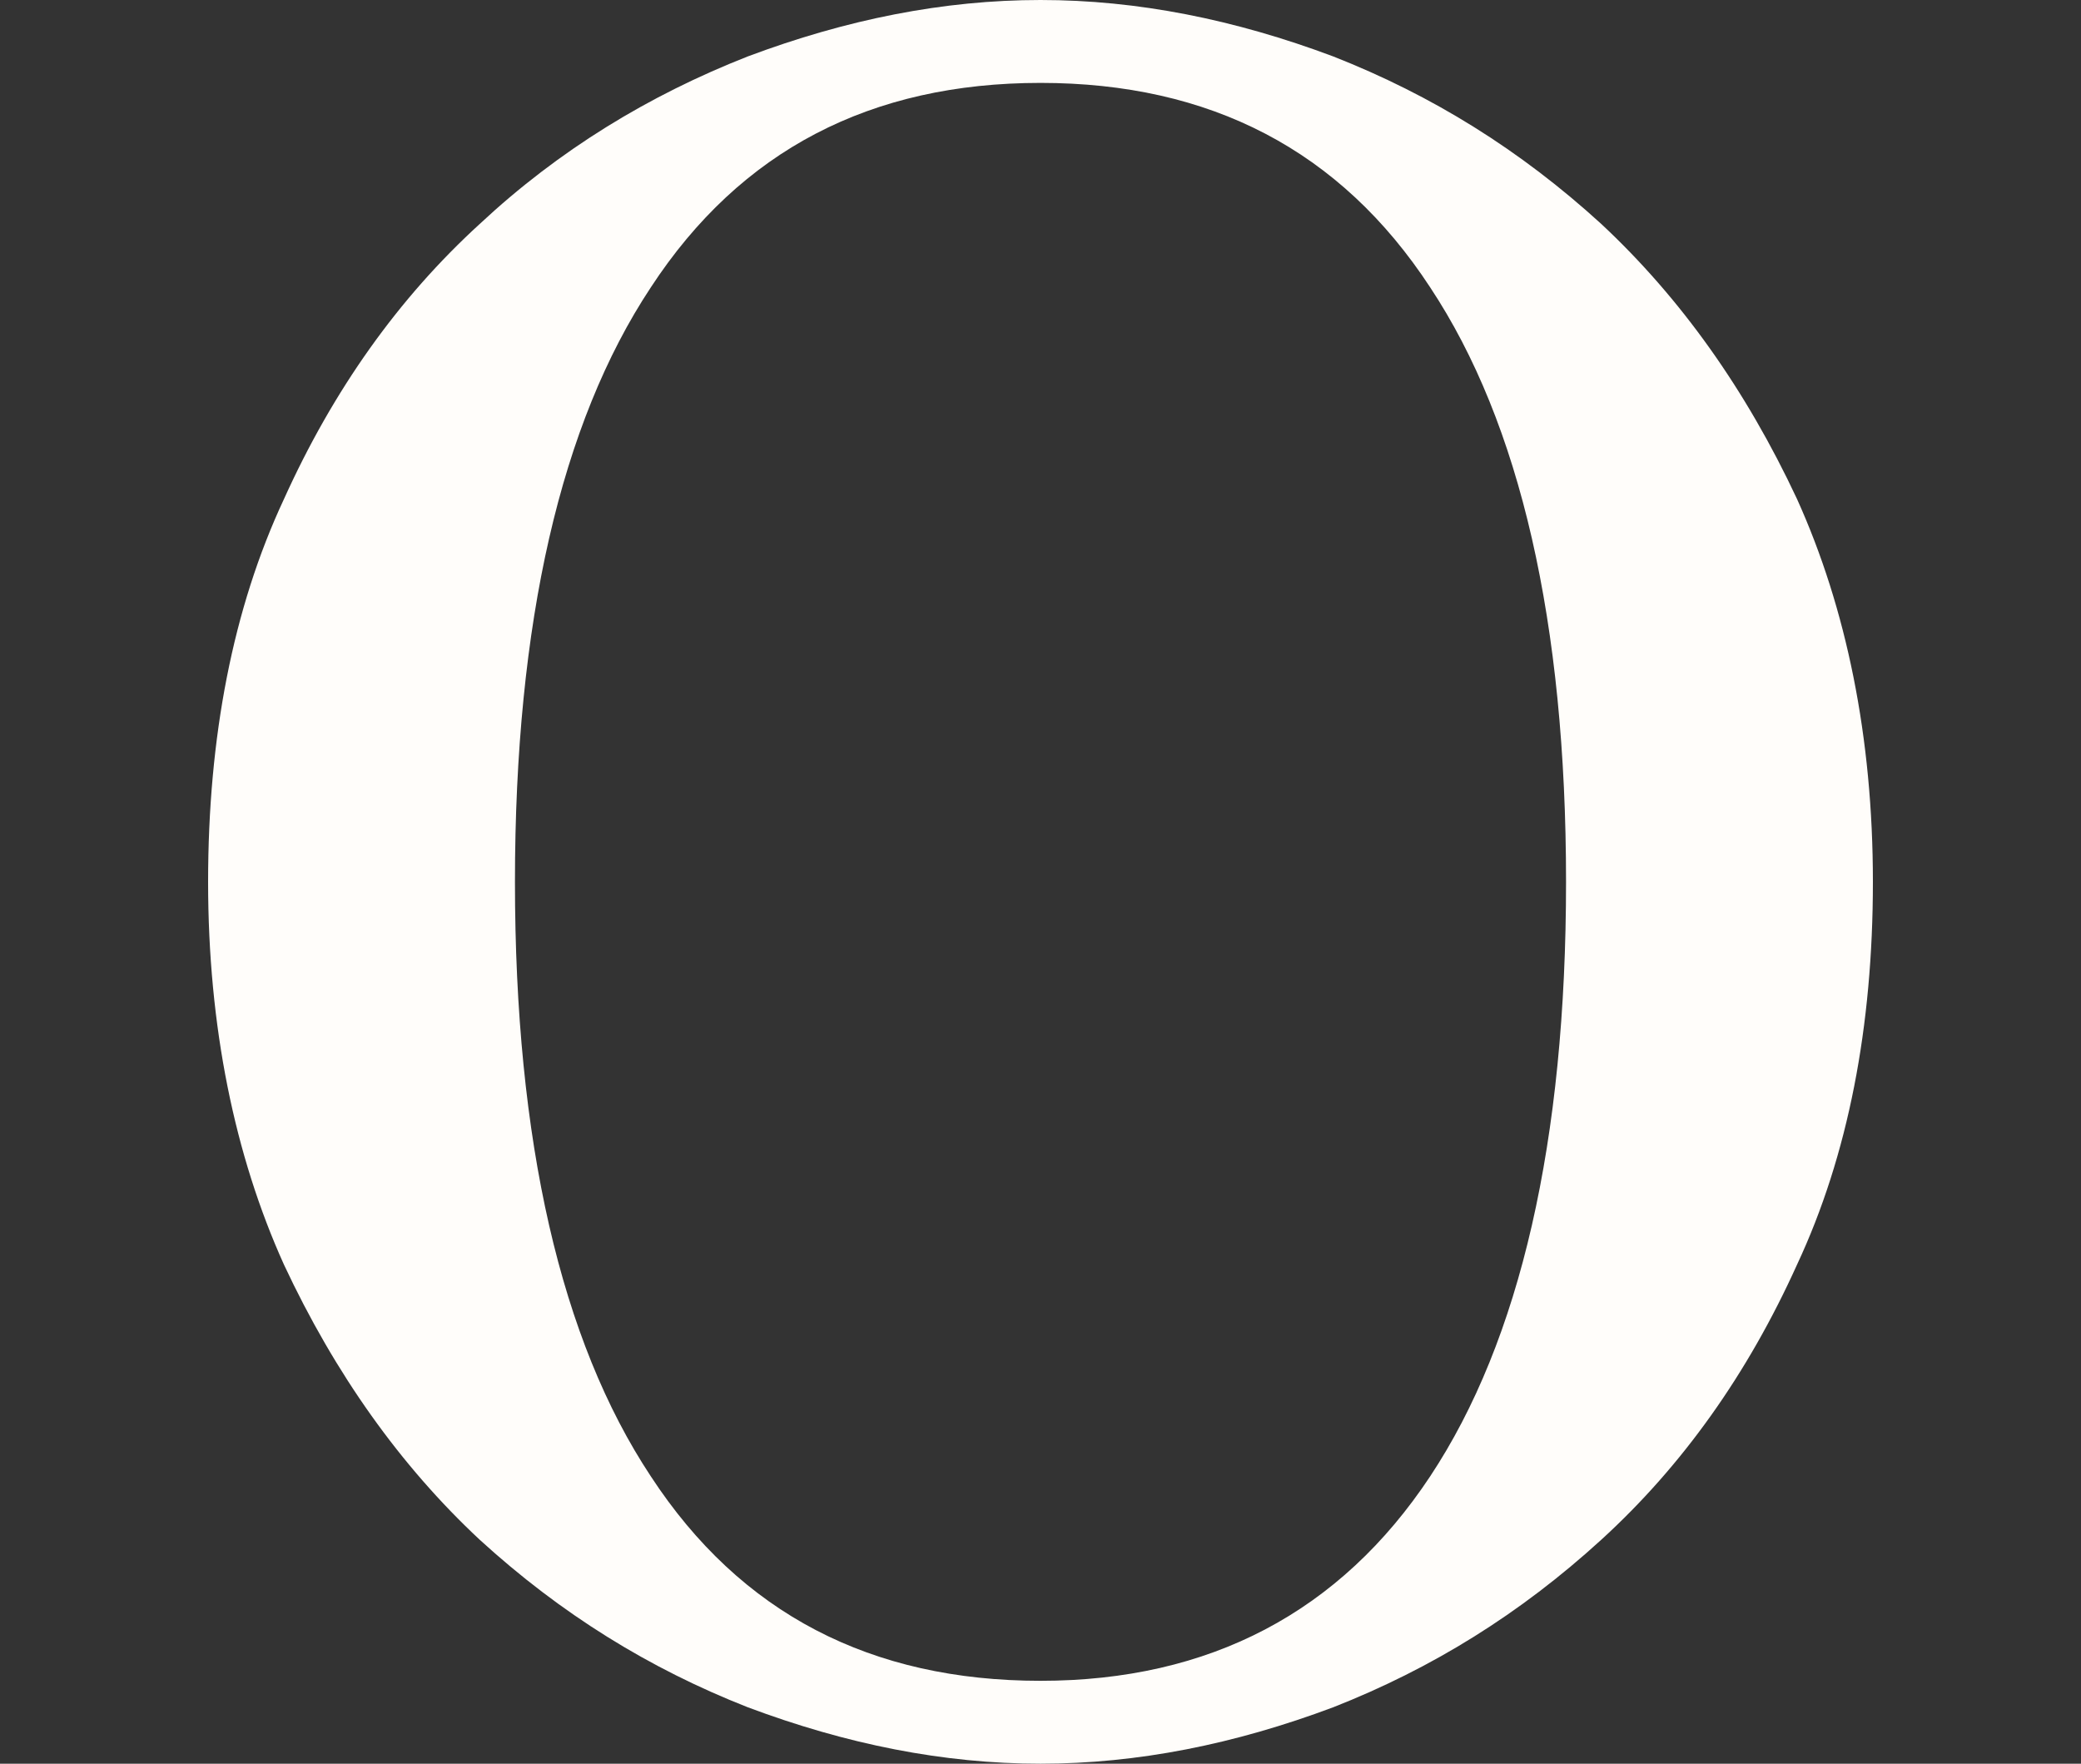 <svg xmlns="http://www.w3.org/2000/svg" xmlns:xlink="http://www.w3.org/1999/xlink" id="Layer_1" x="0px" y="0px" viewBox="0 0 118 100" style="enable-background:new 0 0 118 100;" xml:space="preserve"><rect x="0" y="0" width="118" height="100" fill="#333333" stroke="none"/><style type="text/css">	.st0{fill:#FFFDFA;}</style><g>	<path class="st0" d="M59,0c5.5,0,11,1.1,16.6,3.2c5.6,2.2,10.6,5.3,15.2,9.5c4.5,4.2,8.2,9.4,11.1,15.6c2.8,6.2,4.3,13.5,4.3,21.7  c0,8.2-1.4,15.5-4.3,21.7c-2.8,6.2-6.5,11.4-11.1,15.6s-9.6,7.3-15.2,9.5C70,98.9,64.5,100,59,100s-11-1.1-16.6-3.2  c-5.6-2.2-10.6-5.3-15.2-9.5c-4.5-4.2-8.2-9.4-11.1-15.6c-2.8-6.2-4.3-13.5-4.3-21.7c0-8.2,1.4-15.5,4.3-21.7  c2.8-6.2,6.5-11.4,11.1-15.6c4.5-4.2,9.6-7.3,15.2-9.5C48,1.1,53.5,0,59,0z M88.8,50c0-14.7-2.6-26-7.7-33.7  C76,8.5,68.6,4.7,59,4.7S42,8.5,36.9,16.3c-5.1,7.7-7.7,19-7.7,33.7c0,14.7,2.6,26,7.7,33.7C42,91.5,49.4,95.3,59,95.3  s17-3.9,22.1-11.6C86.2,76,88.8,64.7,88.8,50z"></path></g></svg>